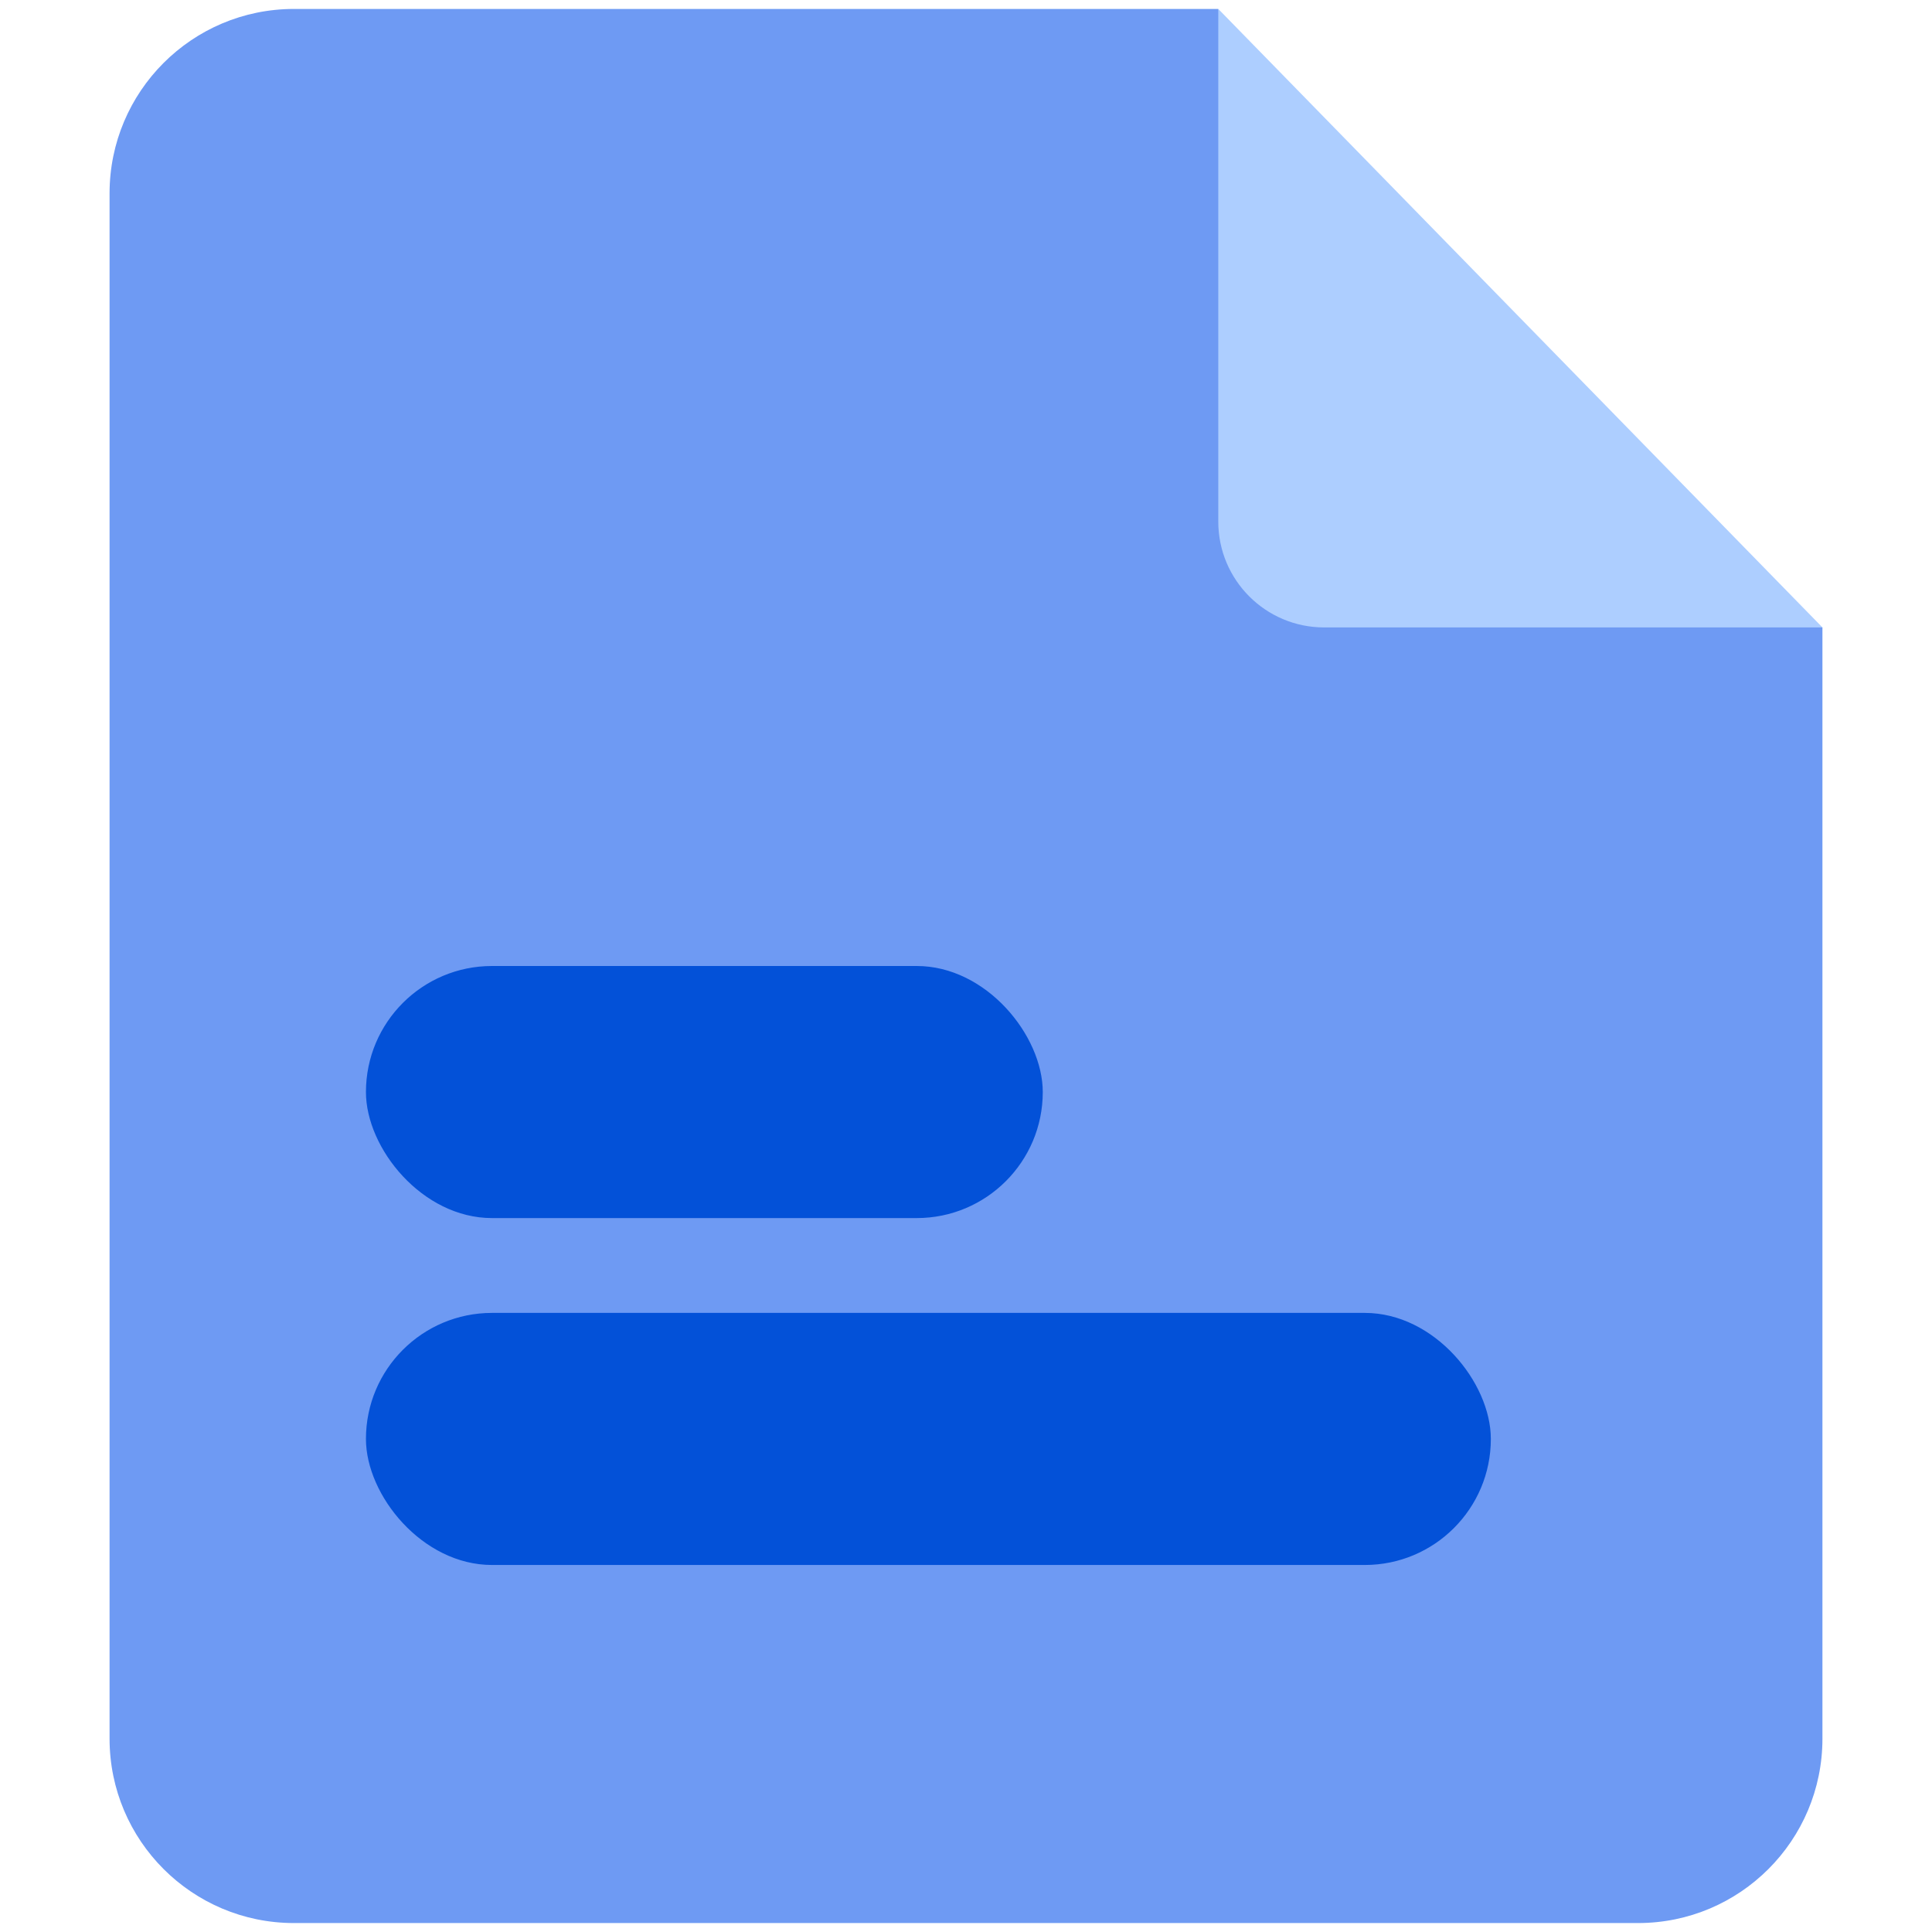 <?xml version="1.0" encoding="UTF-8"?><svg id="Layer_4" xmlns="http://www.w3.org/2000/svg" viewBox="0 0 2000 2000"><polygon points="1886.577 649.512 1696.324 877.781 1456.999 930.514 1165.956 565.442 1261.162 9.264 1886.577 649.512" fill="#adceff"/><path d="M1370.736,649.512c-60.516,0-109.574-49.058-109.574-109.574V9.264H304.297c-105.417,0-190.874,85.458-190.874,190.874v1599.723c0,105.417,85.457,190.874,190.874,190.874h1391.405c105.417,0,190.874-85.457,190.874-190.874V649.512h-515.84Z" fill="#6e9af3"/><rect x="378.823" y="1000" width="700.649" height="260.948" rx="130.474" ry="130.474" fill="#0351d8"/><rect x="378.823" y="1359.111" width="1164.494" height="260.948" rx="130.474" ry="130.474" fill="#0351d8"/></svg>